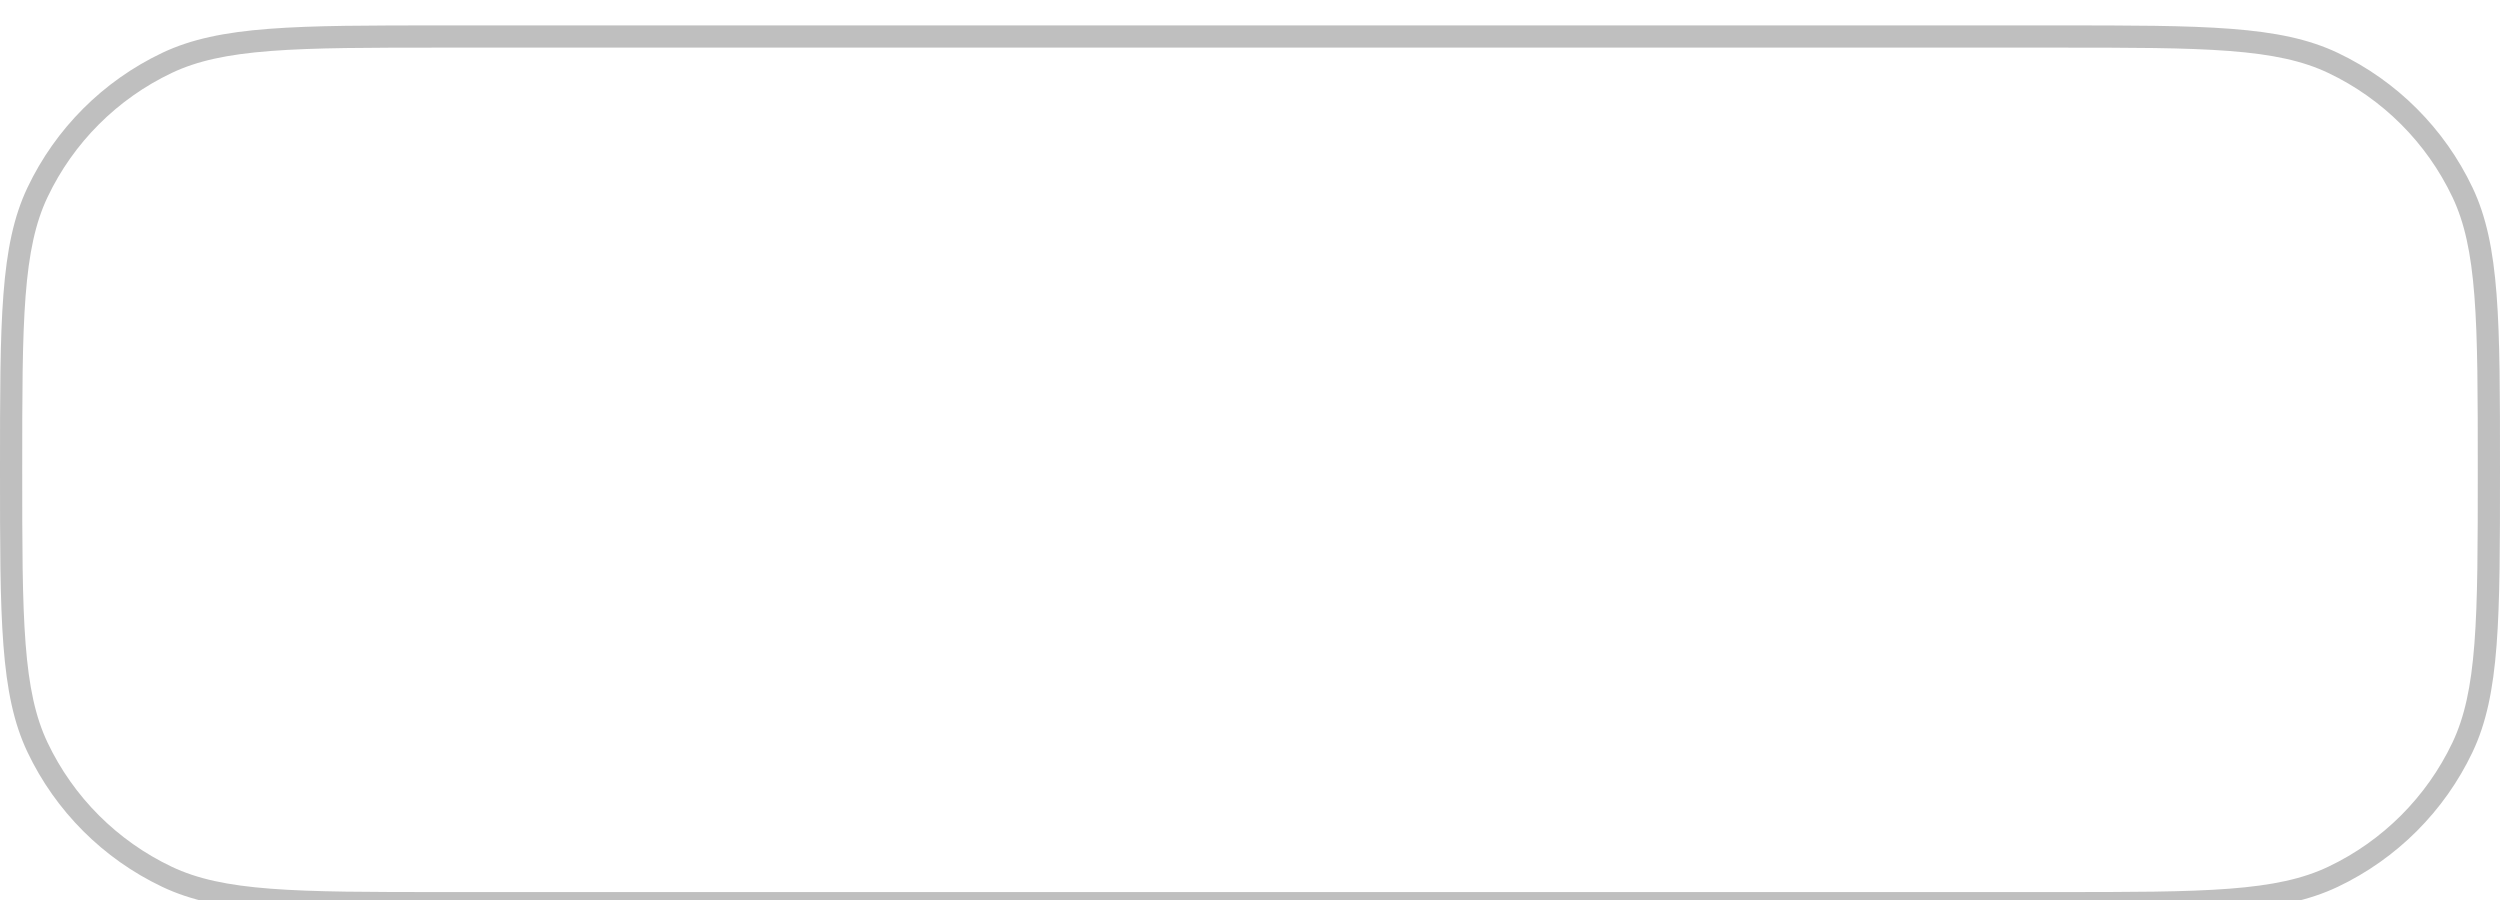 <svg width="225" height="81" viewBox="0 0 225 81" fill="none" xmlns="http://www.w3.org/2000/svg">
<g opacity="0.25" filter="url(#filter0_i_140_58)">
<path fill-rule="evenodd" clip-rule="evenodd" d="M185 2.663H40C33.237 2.663 28.278 2.664 24.356 2.966C20.455 3.266 17.745 3.855 15.457 4.942C10.555 7.27 6.607 11.218 4.279 16.12C3.192 18.409 2.603 21.118 2.303 25.019C2.001 28.941 2 33.9 2 40.663C2 47.426 2.001 52.385 2.303 56.307C2.603 60.208 3.192 62.918 4.279 65.207C6.607 70.108 10.555 74.056 15.457 76.384C17.745 77.471 20.455 78.06 24.356 78.36C28.278 78.662 33.237 78.663 40 78.663H185C191.763 78.663 196.722 78.662 200.644 78.36C204.545 78.06 207.255 77.471 209.543 76.384C214.445 74.056 218.393 70.108 220.721 65.207C221.808 62.918 222.397 60.208 222.697 56.307C222.999 52.385 223 47.426 223 40.663C223 33.9 222.999 28.941 222.697 25.019C222.397 21.118 221.808 18.409 220.721 16.12C218.393 11.218 214.445 7.27 209.543 4.942C207.255 3.855 204.545 3.266 200.644 2.966C196.722 2.664 191.763 2.663 185 2.663ZM2.472 15.262C0 20.467 0 27.199 0 40.663C0 54.127 0 60.859 2.472 66.065C4.998 71.382 9.281 75.665 14.598 78.191C19.804 80.663 26.536 80.663 40 80.663H185C198.464 80.663 205.196 80.663 210.401 78.191C215.719 75.665 220.002 71.382 222.528 66.065C225 60.859 225 54.127 225 40.663C225 27.199 225 20.467 222.528 15.262C220.002 9.944 215.719 5.661 210.401 3.135C205.196 0.663 198.464 0.663 185 0.663H40C26.536 0.663 19.804 0.663 14.598 3.135C9.281 5.661 4.998 9.944 2.472 15.262Z" fill="url(#paint0_linear_140_58)" style=""/>
</g>
<defs>
<filter id="filter0_i_140_58" x="0" y="0.663" width="225" height="81.623" filterUnits="userSpaceOnUse" color-interpolation-filters="sRGB">
<feFlood flood-opacity="0" result="BackgroundImageFix"/>
<feBlend mode="normal" in="SourceGraphic" in2="BackgroundImageFix" result="shape"/>
<feColorMatrix in="SourceAlpha" type="matrix" values="0 0 0 0 0 0 0 0 0 0 0 0 0 0 0 0 0 0 127 0" result="hardAlpha"/>
<feOffset dy="1.623"/>
<feGaussianBlur stdDeviation="0.812"/>
<feComposite in2="hardAlpha" operator="arithmetic" k2="-1" k3="1"/>
<feColorMatrix type="matrix" values="0 0 0 0 0 0 0 0 0 0 0 0 0 0 0 0 0 0 0.25 0"/>
<feBlend mode="normal" in2="shape" result="effect1_innerShadow_140_58"/>
</filter>
<linearGradient id="paint0_linear_140_58" x1="2.71728e-07" y1="-21.337" x2="238.993" y2="14.579" gradientUnits="userSpaceOnUse">
<stop stop-color="#E3FFEA" style="stop-color:#E3FFEA;stop-color:color(display-p3 0.892 1 0.916);stop-opacity:1;"/>
<stop offset="0.529" stop-color="#99FF9D" style="stop-color:#99FF9D;stop-color:color(display-p3 0.6 1 0.616);stop-opacity:1;"/>
<stop offset="1" stop-color="#5EFF81" style="stop-color:#5EFF81;stop-color:color(display-p3 0.368 1 0.508);stop-opacity:1;"/>
</linearGradient>
</defs>
</svg>
